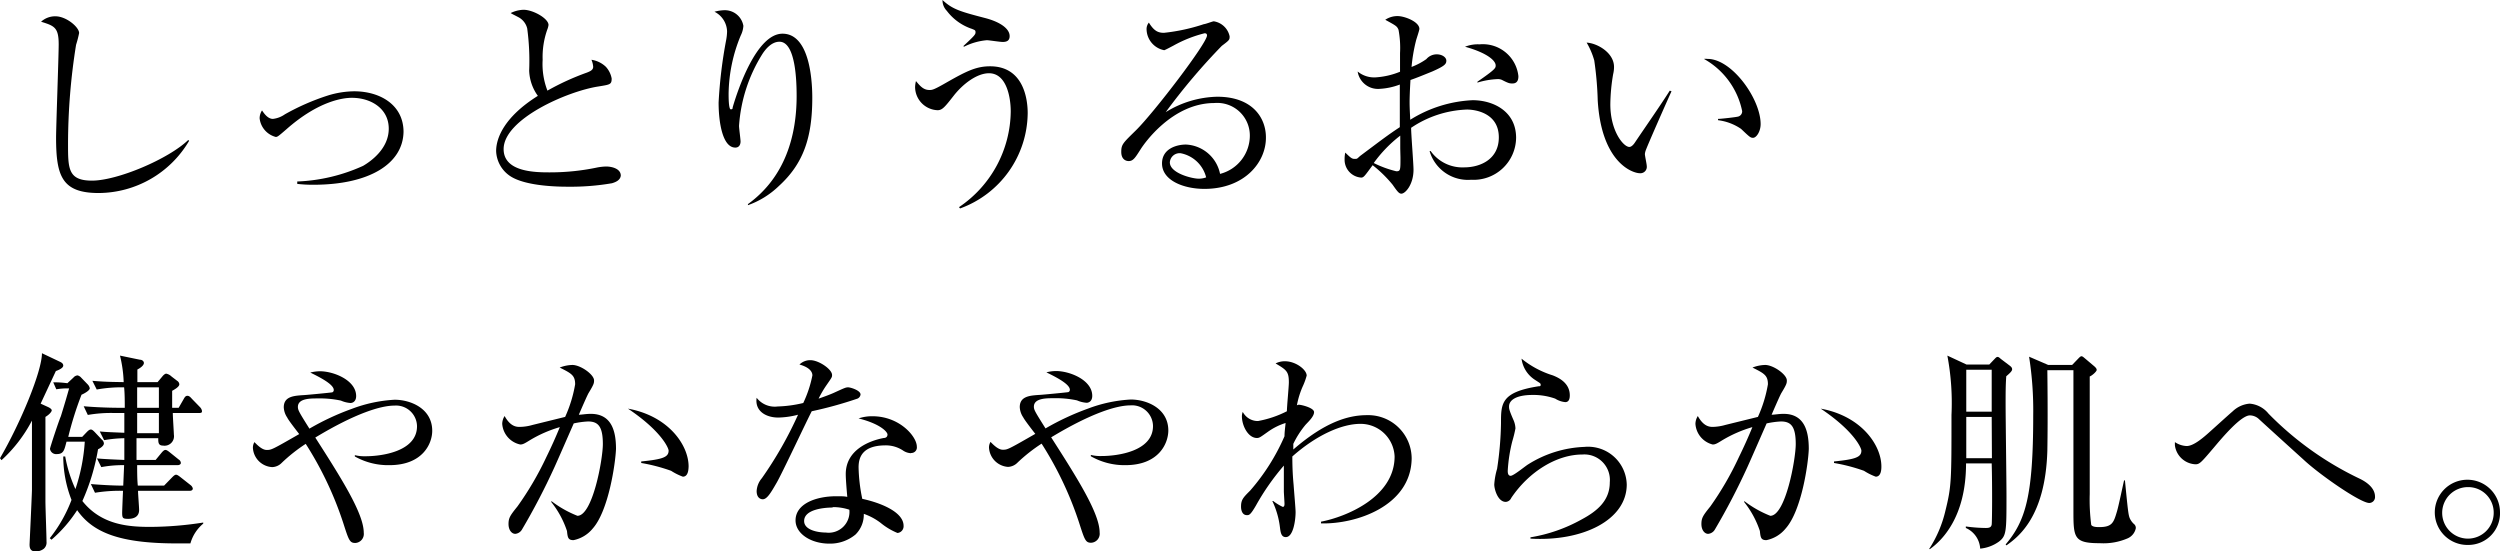 <svg id="レイヤー_1" data-name="レイヤー 1" xmlns="http://www.w3.org/2000/svg" viewBox="0 0 230.03 50.7"><title>s-primer-pc</title><path d="M9.08,17.76c-3.38,0-3.92-1.56-3.92-5.1,0-1,.24-7.52.24-8.58C5.4,2.52,5,2.38,3.78,2a1.91,1.91,0,0,1,1.32-.5c1,0,2.18,1,2.18,1.54A10.11,10.11,0,0,1,7,4.12a57.92,57.92,0,0,0-.74,9.12c0,2.26,0,3.38,2.2,3.38,2.36,0,7.06-2,8.86-3.74l.08.08A9.71,9.71,0,0,1,9.08,17.76Z"/><path d="M28.83,17a12.21,12.21,0,0,1-1.48-.08V16.7a16.09,16.09,0,0,0,6.06-1.44c.72-.42,2.36-1.58,2.36-3.42S34.15,9,32.37,9c-.74,0-3,.24-6,2.88-.76.66-.84.72-1,.72a2,2,0,0,1-1.48-1.7,1.3,1.3,0,0,1,.22-.74c.2.3.54.78,1,.78a2.37,2.37,0,0,0,1.1-.42,21.22,21.22,0,0,1,3.92-1.72,8.43,8.43,0,0,1,2.46-.4c2.34,0,4.54,1.22,4.54,3.74C37.07,15.06,34,17,28.83,17Z"/><path d="M56.31,16.86a22.33,22.33,0,0,1-4,.32c-.68,0-3.94,0-5.4-1a2.89,2.89,0,0,1-1.26-2.28c0-1.24.8-3.18,3.84-5.08a4.19,4.19,0,0,1-.8-2.32,22.27,22.27,0,0,0-.18-3.88,1.6,1.6,0,0,0-.74-1c-.56-.3-.64-.32-.78-.42A2.86,2.86,0,0,1,48.17.9c.88,0,2.3.8,2.3,1.4a1.8,1.8,0,0,1-.12.44,7.54,7.54,0,0,0-.42,2.76,6.78,6.78,0,0,0,.44,2.84A23.28,23.28,0,0,1,54,6.68c.36-.14.58-.26.58-.54a2,2,0,0,0-.16-.64,2.44,2.44,0,0,1,1.32.64,2.16,2.16,0,0,1,.54,1.08c0,.56-.14.56-1.24.74-2.84.44-8.7,3-8.7,5.76,0,2.14,3,2.14,4.28,2.14A21,21,0,0,0,55,15.4a5.47,5.47,0,0,1,.76-.08c.54,0,1.36.2,1.36.84C57.07,16.62,56.57,16.78,56.31,16.86Z"/><path d="M71.66,17.12a7.89,7.89,0,0,1-2.84,1.76l0-.1c3.46-2.5,4.48-6.36,4.48-9.94,0-1.32-.08-5-1.58-5-.8,0-1.36.82-1.54,1.08A14.2,14.2,0,0,0,68,11.58c0,.22.14,1.24.14,1.44s-.08.56-.48.56c-1.18,0-1.54-2.34-1.54-4.14a42.53,42.53,0,0,1,.7-5.78,4.88,4.88,0,0,0,.08-.76,2.09,2.09,0,0,0-1.16-1.82,3.85,3.85,0,0,1,.9-.14,1.73,1.73,0,0,1,1.76,1.44,2.31,2.31,0,0,1-.24.88,14.36,14.36,0,0,0-1.12,5.36c0,.3,0,1.44.2,1.44s.16-.1.18-.2C67.9,8.22,69.62,3.1,72,3.1S74.74,7,74.74,9C74.74,12.7,73.9,15.08,71.66,17.12Z"/><path d="M88.34,19.18l-.1-.12A10.75,10.75,0,0,0,93,10.26c0-1.3-.38-3.52-2-3.52-1.12,0-2.42,1-3.26,2.08s-1.06,1.32-1.48,1.32A2.15,2.15,0,0,1,84.2,8a2.52,2.52,0,0,1,.08-.54c.4.48.7.82,1.24.82.26,0,.38,0,1.66-.74,1.76-1,2.66-1.44,3.92-1.44,3,0,3.46,2.86,3.46,4.32A9.42,9.42,0,0,1,88.34,19.18ZM92.26,3.86C92,3.86,91,3.7,90.8,3.7a5.78,5.78,0,0,0-2.1.6l-.06-.06c1.08-1,1.12-1.08,1.12-1.28s-.1-.2-.32-.3A4.79,4.79,0,0,1,87.12,1a1.41,1.41,0,0,1-.4-1c.92.86,1.62,1.06,4,1.68,1.4.38,2.18,1,2.18,1.64C92.9,3.78,92.58,3.86,92.26,3.86Z"/><path d="M110.82,17.38c-1.92,0-3.9-.78-3.9-2.34,0-1.38,1.38-1.74,2.2-1.74a3.36,3.36,0,0,1,3.14,2.7A3.64,3.64,0,0,0,115,12.48a3,3,0,0,0-3.26-3c-3.9,0-6.49,3.78-6.78,4.24-.51.8-.69,1.1-1.11,1.1-.24,0-.68-.14-.68-.84s.16-.82,1.36-2c1.61-1.58,6.53-8,6.53-8.72,0-.12-.06-.2-.22-.2A11.67,11.67,0,0,0,108,4.18s-.82.44-.88.44a2,2,0,0,1-1.62-1.88.93.93,0,0,1,.21-.66c.47.76.83.94,1.39.94a17.37,17.37,0,0,0,3.68-.8c.14,0,.8-.26.9-.26a1.77,1.77,0,0,1,1.46,1.38c0,.32,0,.34-.72.88a57.59,57.59,0,0,0-5.16,6.1A9.35,9.35,0,0,1,112,8.9c3.22,0,4.48,1.92,4.48,3.74C116.5,14.94,114.5,17.38,110.82,17.38Zm-2.18-3.28a.9.9,0,0,0-1,.84c0,1,2.06,1.5,2.64,1.5a1.9,1.9,0,0,0,.7-.12A3,3,0,0,0,108.64,14.1Z"/><path d="M135.36,16.54a3.67,3.67,0,0,1-3.82-2.64l.1,0a3.58,3.58,0,0,0,3.08,1.5c1.51,0,3.19-.76,3.19-2.76,0-2.28-2.22-2.56-2.93-2.56a9.76,9.76,0,0,0-5.14,1.68c0,.6.22,3.3.22,3.86,0,1.34-.74,2.2-1.12,2.2-.22,0-.38-.22-.8-.82a11.6,11.6,0,0,0-1.84-1.8c-.74,1-.82,1.14-1.06,1.14a1.64,1.64,0,0,1-1.52-1.68,2.71,2.71,0,0,1,.06-.62c.48.46.6.58.86.58s.2,0,.52-.28c2.14-1.6,2.52-1.9,3.64-2.64,0-2.58,0-2.88,0-3.92a6.17,6.17,0,0,1-1.94.4,1.89,1.89,0,0,1-1.94-1.6,2.39,2.39,0,0,0,1.64.54,7.07,7.07,0,0,0,2.26-.52c0-.36,0-1.38,0-1.72a8.94,8.94,0,0,0-.14-2.14c-.14-.34-.24-.38-1.22-.92a2,2,0,0,1,1.14-.34c.64,0,2,.52,2,1.18,0,.14-.3,1-.32,1.12a15.44,15.44,0,0,0-.4,2.38,6.07,6.07,0,0,0,1.36-.72A1.25,1.25,0,0,1,132.2,5c.5,0,.88.28.88.58s-.12.48-1.3,1c-.84.34-1.42.58-2,.78-.06,1-.08,1.72-.08,2s0,.52.06,1.66a11.81,11.81,0,0,1,5.74-1.8c1.87,0,4,1,4,3.46A3.91,3.91,0,0,1,135.36,16.54Zm-6.52-2.94c0-.48,0-.82,0-1.12A12.07,12.07,0,0,0,126.4,15a9.7,9.7,0,0,0,2.08.76c.38,0,.38-.12.38-1.24C128.86,14.44,128.84,13.76,128.84,13.6Zm10.33-5.92c-.26,0-.34,0-1-.34a.93.93,0,0,0-.4-.06,7.33,7.33,0,0,0-1.83.32V7.52c1.68-1.16,1.68-1.26,1.68-1.5,0-.42-.73-1.14-2.82-1.72a3.2,3.2,0,0,1,1.34-.22A3.29,3.29,0,0,1,139.71,7C139.71,7.18,139.71,7.68,139.17,7.68Z"/><path d="M151.4,13.92a1.19,1.19,0,0,0-.05.26c0,.16.17.92.17,1.08a.59.59,0,0,1-.62.68c-.71,0-3.55-1-3.89-6.7a30.81,30.81,0,0,0-.32-3.68,6.89,6.89,0,0,0-.7-1.64c1,.06,2.52.94,2.52,2.24a2.79,2.79,0,0,1-.08.66,17.32,17.32,0,0,0-.26,2.78c0,2.46,1.21,3.92,1.75,3.92.21,0,.41-.26.48-.36.9-1.34,2.38-3.46,3.24-4.82l.16.06C153.52,9,151.44,13.7,151.4,13.92Zm9.9-1.24c-.24,0-.32-.08-1.1-.82a4.8,4.8,0,0,0-2.12-.8v-.12c.28,0,1.64-.16,1.78-.2a.5.5,0,0,0,.44-.52,7.13,7.13,0,0,0-3.52-4.8,1.76,1.76,0,0,1,.34,0c2.24,0,4.88,3.68,4.88,6C162,12.08,161.62,12.68,161.3,12.68Z"/><path d="M5.14,34.14l-1.4,3,.7.32c.2.1.32.2.32.3s-.18.36-.58.6c0,1.22,0,6.64,0,7.74,0,.6.1,3.2.1,3.74a.75.75,0,0,1-.26.66,1.23,1.23,0,0,1-.74.24c-.54,0-.56-.4-.56-.66,0,0,.2-4.22.22-5,0-1.48,0-1.68,0-6.38a13.19,13.19,0,0,1-2.8,3.64L0,42.16c1.9-3.26,3.86-8,3.86-9.66l1.64.78c.18.08.32.18.32.36S5.54,34,5.14,34.14ZM17.52,50c-.34,0-.7,0-1.26,0C11,50,8.54,49,7.1,46.94a12.63,12.63,0,0,1-2.36,2.72l-.16-.14a13,13,0,0,0,2-3.52,11.07,11.07,0,0,1-.76-4L6,42a12.37,12.37,0,0,0,.94,3,17,17,0,0,0,.86-4.36H6.12c-.2.76-.26,1.14-.88,1.14a.57.57,0,0,1-.64-.48c0-.12.84-2.66,1-3,.42-1.36.52-1.72.76-2.56a5.76,5.76,0,0,0-1.18.08l-.28-.64c.4,0,.66,0,1.3.08l.56-.52a.55.55,0,0,1,.38-.2.68.68,0,0,1,.34.22l.58.6a.73.73,0,0,1,.2.36c0,.2-.44.46-.76.6a31,31,0,0,0-1.22,3.88H7.56L8,39.74c.16-.16.26-.22.36-.22s.2.08.34.22l.68.72a.48.48,0,0,1,.18.34c0,.14-.14.34-.54.54A19.63,19.63,0,0,1,7.58,46.1c1.8,2.28,4.44,2.38,6.3,2.38a32.22,32.22,0,0,0,4.82-.4v.1A3.65,3.65,0,0,0,17.52,50ZM18.32,38H15.9c0,.32.1,1.86.1,2a.87.87,0,0,1-1,1c-.44,0-.44-.3-.44-.68h-2v2h1.76l.56-.68c.14-.16.24-.24.34-.24s.2.06.4.22l.82.66a.39.39,0,0,1,.2.32c0,.12-.14.2-.3.2H12.62c0,.52,0,1.34.06,1.88H15.1l.74-.76c.16-.16.26-.24.36-.24s.22.08.4.22l.94.74a.55.55,0,0,1,.2.3c0,.16-.12.22-.3.22H12.7c0,.28.1,1.5.1,1.76,0,.64-.5.82-1,.82s-.56-.06-.56-.58c0-.1.06-1.68.08-2a14.18,14.18,0,0,0-2.58.18l-.38-.8c1.48.12,2.46.14,2.7.14h.28l.08-1.88a10.58,10.58,0,0,0-2.1.18l-.4-.8c.62.06,1.56.1,2.52.14,0-1.28,0-1.42,0-2a12,12,0,0,0-1.86.18l-.4-.8c.66.06.82.06,2.26.12V38h-1a12.34,12.34,0,0,0-2.36.18l-.38-.8c1.36.12,2.8.14,3.06.14h.72c0-.52,0-1.32-.06-1.88a12.87,12.87,0,0,0-2.52.2l-.4-.8c1.22.1,1.72.1,2.88.12a11.71,11.71,0,0,0-.34-2.44l1.84.38c.2,0,.36.14.36.3s-.18.38-.6.6c0,.14,0,1,0,1.16H14.5l.42-.5c.14-.18.28-.28.38-.28a1,1,0,0,1,.48.26l.52.4a.41.41,0,0,1,.2.32c0,.24-.48.5-.66.6,0,.2,0,1.28,0,1.56h.6l.46-.8c.1-.18.18-.3.34-.3s.26.1.42.28l.72.74a.69.69,0,0,1,.2.34C18.62,38,18.46,38,18.32,38Zm-5.7,0v1.86h2c0-.32,0-.72,0-1.86Zm2-2.36h-2v1.88h2Z"/><path d="M35.83,42.8A6.23,6.23,0,0,1,32.65,42v-.12a3.7,3.7,0,0,0,1,.1c1.42,0,4.72-.42,4.72-2.76a1.93,1.93,0,0,0-2.08-1.9c-1.22,0-3.54.68-7.28,2.94,2.42,3.78,4.46,7,4.46,8.76a.83.83,0,0,1-.78.94c-.52,0-.6-.26-1.12-1.88a31.87,31.87,0,0,0-3.44-7.24,14.92,14.92,0,0,0-2.2,1.74,1.29,1.29,0,0,1-.88.4,1.88,1.88,0,0,1-1.78-1.78,1,1,0,0,1,.14-.52c.2.2.68.72,1.12.72s.46,0,3-1.46c-.18-.24-1-1.28-1.1-1.52a1.82,1.82,0,0,1-.32-.94c0-1,.92-1.06,1.74-1.12.2,0,2.66-.24,2.72-.26a.22.22,0,0,0,.14-.22c0-.56-1.52-1.28-2.16-1.6a3.7,3.7,0,0,1,.88-.12c1.3,0,3.34.84,3.34,2.28,0,.5-.32.64-.52.64a2.61,2.61,0,0,1-.88-.22,9.29,9.29,0,0,0-2.14-.2c-.7,0-1.82,0-1.82.78,0,.3.12.5,1.06,2a23.7,23.7,0,0,1,3.9-1.82,13.09,13.09,0,0,1,3.94-.84c1.46,0,3.46.8,3.46,2.86C39.77,40.82,38.89,42.8,35.83,42.8Z"/><path d="M54.53,48.64a3.06,3.06,0,0,1-1.76,1.06c-.5,0-.54-.24-.6-.84a8.6,8.6,0,0,0-1.44-2.66l0-.1a9.83,9.83,0,0,0,2.4,1.36c1.4,0,2.34-5.2,2.34-6.6,0-1.6-.42-2.08-1.36-2.08a7.8,7.8,0,0,0-1.32.18c-.28.64-1.54,3.52-1.76,4a61.22,61.22,0,0,1-3,5.76.79.79,0,0,1-.62.4c-.32,0-.62-.34-.62-.9s.14-.78.82-1.62a28.76,28.76,0,0,0,2.66-4.54c.44-.9.86-1.82,1.24-2.76a11.57,11.57,0,0,0-2.78,1.22c-.48.3-.64.38-.86.38A2.1,2.1,0,0,1,46.21,39a1.39,1.39,0,0,1,.22-.72c.5.9,1,1,1.36,1A4.43,4.43,0,0,0,49,39.1l3-.74a12.15,12.15,0,0,0,.92-3c0-.82-.34-1-1.42-1.54a3.4,3.4,0,0,1,1.16-.24c.76,0,2,.88,2,1.42,0,.24,0,.34-.5,1.16-.12.2-.6,1.3-.9,2,.26,0,.66-.08,1.1-.08,1.9,0,2.32,1.56,2.32,3.22C56.63,42.62,56,47,54.53,48.64Zm8.3-4.78a5.45,5.45,0,0,1-1.08-.54A16.17,16.17,0,0,0,59,42.6v-.14c2-.2,2.52-.4,2.52-1,0-.22-.64-1.78-3.74-3.86,3.74.68,5.58,3.36,5.58,5.32C63.35,43.12,63.35,43.86,62.83,43.86Z"/><path d="M78.83,36.7a36.48,36.48,0,0,1-4.14,1.14c-.52,1-2.71,5.68-3.23,6.58s-.88,1.52-1.28,1.52c-.14,0-.56-.08-.56-.76A2,2,0,0,1,70.1,44a35.24,35.24,0,0,0,3.33-5.84,7.71,7.71,0,0,1-1.81.26c-1.18,0-2.18-.62-2-1.82a2.1,2.1,0,0,0,1.94.8,11.3,11.3,0,0,0,2.35-.32,10.76,10.76,0,0,0,.84-2.54c0-.22-.12-.7-1.19-1a1.42,1.42,0,0,1,1-.4c.78,0,2,.84,2,1.36,0,.2,0,.2-.5.92a9.57,9.57,0,0,0-.74,1.26c.4-.14,1.08-.38,1.5-.58.88-.4,1-.46,1.22-.46s1.14.28,1.14.66A.47.47,0,0,1,78.83,36.7Zm5,5a1.4,1.4,0,0,1-.7-.22,2.87,2.87,0,0,0-1.7-.5C79.33,41,79,42.1,79,43a15.36,15.36,0,0,0,.34,2.9c1.6.34,3.8,1.18,3.8,2.48a.62.62,0,0,1-.56.66,6,6,0,0,1-1.54-.92,5.53,5.53,0,0,0-1.56-.84,2.58,2.58,0,0,1-.76,1.9,3.66,3.66,0,0,1-2.42.84c-1.66,0-3.1-.9-3.1-2.14,0-1.5,1.82-2.22,3.76-2.22.44,0,.74,0,1,.06-.06-.7-.14-1.64-.14-2.1,0-2.2,2.12-3.06,3.5-3.32.16,0,.34-.08.34-.32S81,39,79,38.5a3.78,3.78,0,0,1,1.28-.2c2.48,0,4.08,1.86,4.08,2.8A.51.51,0,0,1,83.83,41.68Zm-7.22,5c-.76,0-2.62.16-2.62,1.24,0,.84,1.28,1.06,2,1.06a1.91,1.91,0,0,0,2.16-2.1A4.77,4.77,0,0,0,76.61,46.66Z"/><path d="M103.55,42.8a6.23,6.23,0,0,1-3.18-.82v-.12a3.7,3.7,0,0,0,1,.1c1.42,0,4.72-.42,4.72-2.76A1.93,1.93,0,0,0,104,37.3c-1.22,0-3.54.68-7.28,2.94,2.42,3.78,4.46,7,4.46,8.76a.83.83,0,0,1-.78.94c-.52,0-.6-.26-1.12-1.88a31.87,31.87,0,0,0-3.44-7.24,15.12,15.12,0,0,0-2.21,1.74,1.29,1.29,0,0,1-.88.4A1.88,1.88,0,0,1,91,41.18a1,1,0,0,1,.14-.52c.2.2.68.72,1.12.72s.46,0,3-1.46c-.19-.24-1-1.28-1.11-1.52a1.82,1.82,0,0,1-.32-.94c0-1,.93-1.06,1.74-1.12.21,0,2.67-.24,2.73-.26a.22.22,0,0,0,.14-.22c0-.56-1.52-1.28-2.16-1.6a3.7,3.7,0,0,1,.88-.12c1.3,0,3.34.84,3.34,2.28,0,.5-.32.64-.52.64a2.61,2.61,0,0,1-.88-.22,9.29,9.29,0,0,0-2.14-.2c-.7,0-1.83,0-1.83.78,0,.3.13.5,1.07,2a23.7,23.7,0,0,1,3.9-1.82,13.09,13.09,0,0,1,3.94-.84c1.46,0,3.46.8,3.46,2.86C107.49,40.82,106.61,42.8,103.55,42.8Z"/><path d="M121.55,48.16V48c2.22-.42,6.77-2.22,6.77-6A3.13,3.13,0,0,0,125.17,39c-1.68,0-4,1-6.26,3,0,1.18.06,2,.12,2.64.06.82.18,2.18.18,2.48,0,.7-.2,2.3-.9,2.3-.42,0-.48-.42-.54-.9a7.74,7.74,0,0,0-.7-2.42l.08,0a4.75,4.75,0,0,0,.88.54c.16,0,.16-.2.16-.3s-.06-1-.06-1.12c0-.5,0-1,0-1.5v-.88a22,22,0,0,0-2.56,3.66c-.52.9-.64.9-.84.9-.42,0-.54-.44-.54-.78,0-.64.2-.84.84-1.48a19.29,19.29,0,0,0,3.16-5c0-.38.06-.78.1-1.22a5.73,5.73,0,0,0-1.64.82c-.7.5-.78.56-1,.56-.8,0-1.38-1.12-1.38-2a1.09,1.09,0,0,1,.08-.4,1.56,1.56,0,0,0,1.4.84,9.59,9.59,0,0,0,2.66-.9c0-.42.18-2.28.18-2.66,0-1-.22-1.14-1.22-1.74a1.85,1.85,0,0,1,.86-.2c1,0,2,.78,2,1.32a6.11,6.11,0,0,1-.32.9,7.74,7.74,0,0,0-.58,1.84.32.32,0,0,1,.18-.06c.22,0,1.4.28,1.4.68s-.52.88-.78,1.16A8.34,8.34,0,0,0,119,40.84c0,.1,0,.38,0,.52,2.86-2.48,5-3.16,6.76-3.16a4,4,0,0,1,4.13,4C129.82,46.56,124.79,48.24,121.55,48.16Z"/><path d="M140.82,49.56v-.12a14.45,14.45,0,0,0,4.7-1.64c1.42-.76,2.6-1.72,2.6-3.42a2.35,2.35,0,0,0-2.52-2.56c-2.38,0-4.94,1.6-6.55,4a.59.59,0,0,1-.5.36c-.74,0-1.06-1.18-1.06-1.6a6.5,6.5,0,0,1,.26-1.44,30.54,30.54,0,0,0,.36-4.2c0-1.82,0-2.86,3.47-3.4.12,0,.18,0,.18-.14s-.06-.14-.54-.46A2.72,2.72,0,0,1,140,33a8.55,8.55,0,0,0,2.88,1.54c.44.18,1.56.64,1.56,1.84,0,.44-.16.62-.42.62a2.08,2.08,0,0,1-.92-.32,6,6,0,0,0-2.08-.34c-1.52,0-2.17.48-2.17,1.06,0,.2,0,.32.44,1.32a2.14,2.14,0,0,1,.15.7,11.29,11.29,0,0,1-.29,1.18,14.21,14.21,0,0,0-.42,2.72c0,.12,0,.46.27.46s1.35-.9,1.62-1.06a10.46,10.46,0,0,1,5.16-1.6,3.56,3.56,0,0,1,3.9,3.48C149.66,47.88,145.58,49.84,140.82,49.56Z"/><path d="M164.29,48.64a3.06,3.06,0,0,1-1.76,1.06c-.5,0-.54-.24-.6-.84a8.6,8.6,0,0,0-1.44-2.66l0-.1a9.83,9.83,0,0,0,2.4,1.36c1.4,0,2.34-5.2,2.34-6.6,0-1.6-.42-2.08-1.36-2.08a7.8,7.8,0,0,0-1.32.18c-.28.64-1.54,3.52-1.76,4a61.54,61.54,0,0,1-3,5.76.79.79,0,0,1-.62.4c-.32,0-.62-.34-.62-.9s.14-.78.82-1.62A28.54,28.54,0,0,0,160,42.06c.44-.9.86-1.82,1.24-2.76a11.79,11.79,0,0,0-2.79,1.22c-.48.3-.64.38-.86.38A2.1,2.1,0,0,1,156,39a1.39,1.39,0,0,1,.22-.72c.5.9,1,1,1.36,1a4.54,4.54,0,0,0,1.17-.18l3-.74a12.15,12.15,0,0,0,.92-3c0-.82-.34-1-1.42-1.54a3.4,3.4,0,0,1,1.16-.24c.76,0,2,.88,2,1.42,0,.24,0,.34-.5,1.16-.12.2-.6,1.3-.9,2,.26,0,.66-.08,1.1-.08,1.9,0,2.32,1.56,2.32,3.22C166.39,42.62,165.77,47,164.29,48.64Zm8.3-4.78a5.45,5.45,0,0,1-1.08-.54,16.17,16.17,0,0,0-2.76-.72v-.14c2-.2,2.52-.4,2.52-1,0-.22-.64-1.78-3.74-3.86,3.74.68,5.58,3.36,5.58,5.32C173.11,43.12,173.11,43.86,172.59,43.86Z"/><path d="M184.6,34.62c-.06.8-.06,1.66-.06,2.48,0,1.34.08,7.28.08,8.5,0,3.32,0,3.7-.7,4.24a3.52,3.52,0,0,1-1.72.64,2.21,2.21,0,0,0-1.32-1.9l0-.14a14.24,14.24,0,0,0,1.84.14c.32,0,.5-.06.54-.32s.06-3.56,0-5.62H180.9c0,5-2.26,7.12-3.32,7.88l-.08,0A11.07,11.07,0,0,0,179,47c.56-2.26.56-2.78.56-8.82a23.44,23.44,0,0,0-.38-5.46l1.76.82h2.1l.4-.42c.14-.14.24-.28.36-.28s.24.14.32.2l.82.62c.12.1.2.18.2.32S185,34.28,184.6,34.62Zm-1.34,3.74h-2.34c0,.5,0,3.14,0,3.8h2.36Zm0-4.34h-2.34v3.86h2.34Zm12.54,15.5a5.6,5.6,0,0,1-2.6.46c-2.38,0-2.42-.5-2.42-3,0-1,0-5.94,0-6V34.06h-2.4c0,.1.06,4.18,0,7.42-.18,6.1-2.7,7.94-3.76,8.7l-.08-.08c1.84-2.18,2.54-4.46,2.54-11.88a31.76,31.76,0,0,0-.38-5.4l1.76.76h2.2l.56-.58c.08-.08.2-.22.3-.22s.2.1.3.18l.9.76c.08.08.2.18.2.32s-.42.52-.64.6c0,2.42,0,5.64,0,6.5,0,1.44,0,2.88,0,4.32a17.86,17.86,0,0,0,.14,2.84c.1.16.38.2.72.2,1.2,0,1.34-.4,1.64-1.42.14-.44.56-2.46.66-2.88h.08c.28,2.86.32,3.22.46,3.52a1.64,1.64,0,0,0,.42.54.47.47,0,0,1,.12.34A1.29,1.29,0,0,1,195.8,49.52Z"/><path d="M218,46.28c-.82,0-4.62-2.64-6.06-4-.58-.52-3.58-3.24-4.16-3.78a1.25,1.25,0,0,0-.76-.28c-.82,0-2.51,2-3.35,3-1.14,1.34-1.28,1.5-1.66,1.5A2,2,0,0,1,200.12,41a2.74,2.74,0,0,1,0-.32,2.06,2.06,0,0,0,1.08.36c.62,0,1.48-.72,2.14-1.32.34-.3,1.79-1.62,2.08-1.86a2.55,2.55,0,0,1,1.57-.72,2.48,2.48,0,0,1,1.74.92,29.44,29.44,0,0,0,8.42,6c.36.18,1.38.72,1.38,1.64A.54.54,0,0,1,218,46.28Z"/><path d="M227.12,50.14a3,3,0,1,1,2.91-3A2.91,2.91,0,0,1,227.12,50.14Zm0-5.32a2.37,2.37,0,1,0,2.33,2.38A2.34,2.34,0,0,0,227.12,44.82Z"/></svg>